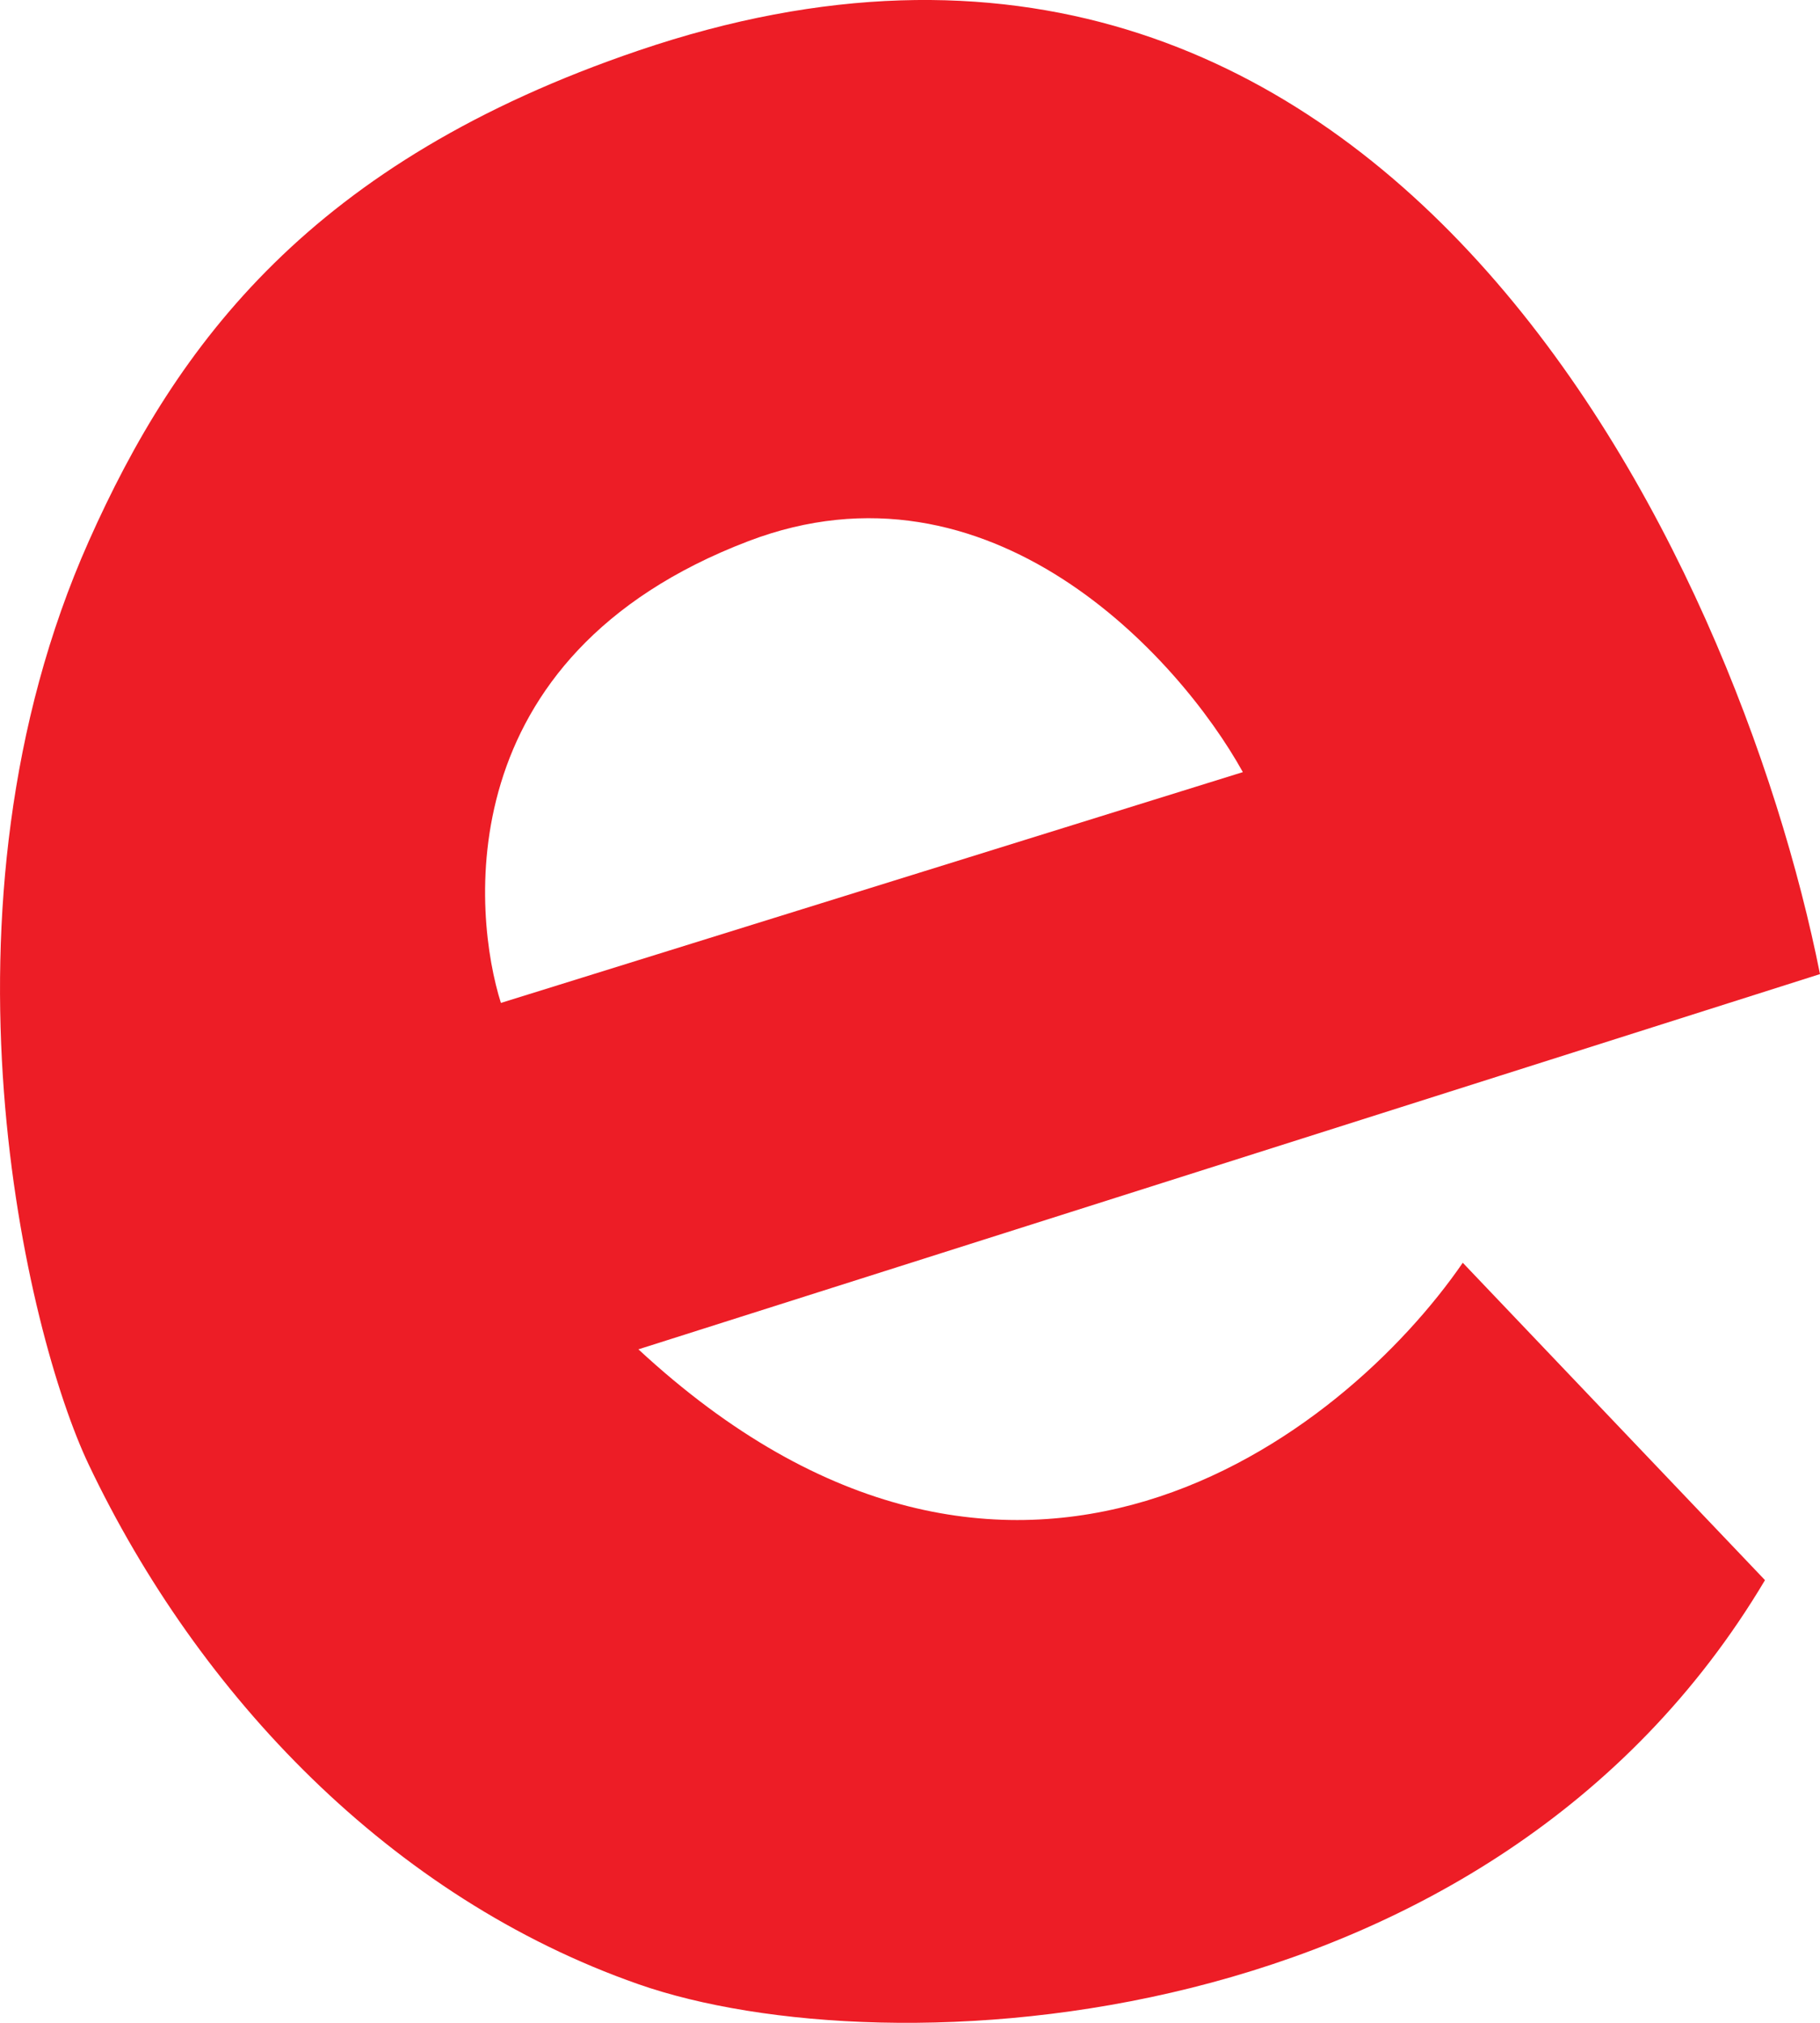 <svg width="18" height="20" viewBox="0 0 18 20" fill="none" xmlns="http://www.w3.org/2000/svg">
<path fill-rule="evenodd" clip-rule="evenodd" d="M6.314 13.341L18 9.631C17.185 5.541 13.706 -2.011 6.314 0.5C3.082 1.598 1.75 3.394 0.878 5.351C-0.742 8.989 0.26 13.183 0.878 14.482C1.965 16.764 3.867 18.762 6.314 19.618C8.76 20.474 14.739 20.189 17.456 15.623L14.467 12.485C13.289 14.197 10.01 16.765 6.314 13.341ZM4.954 9.916L12.292 7.634C11.658 6.492 9.792 4.438 7.4 5.351C4.411 6.492 4.683 9.06 4.954 9.916Z" fill="#ED1D26"/>
</svg>
